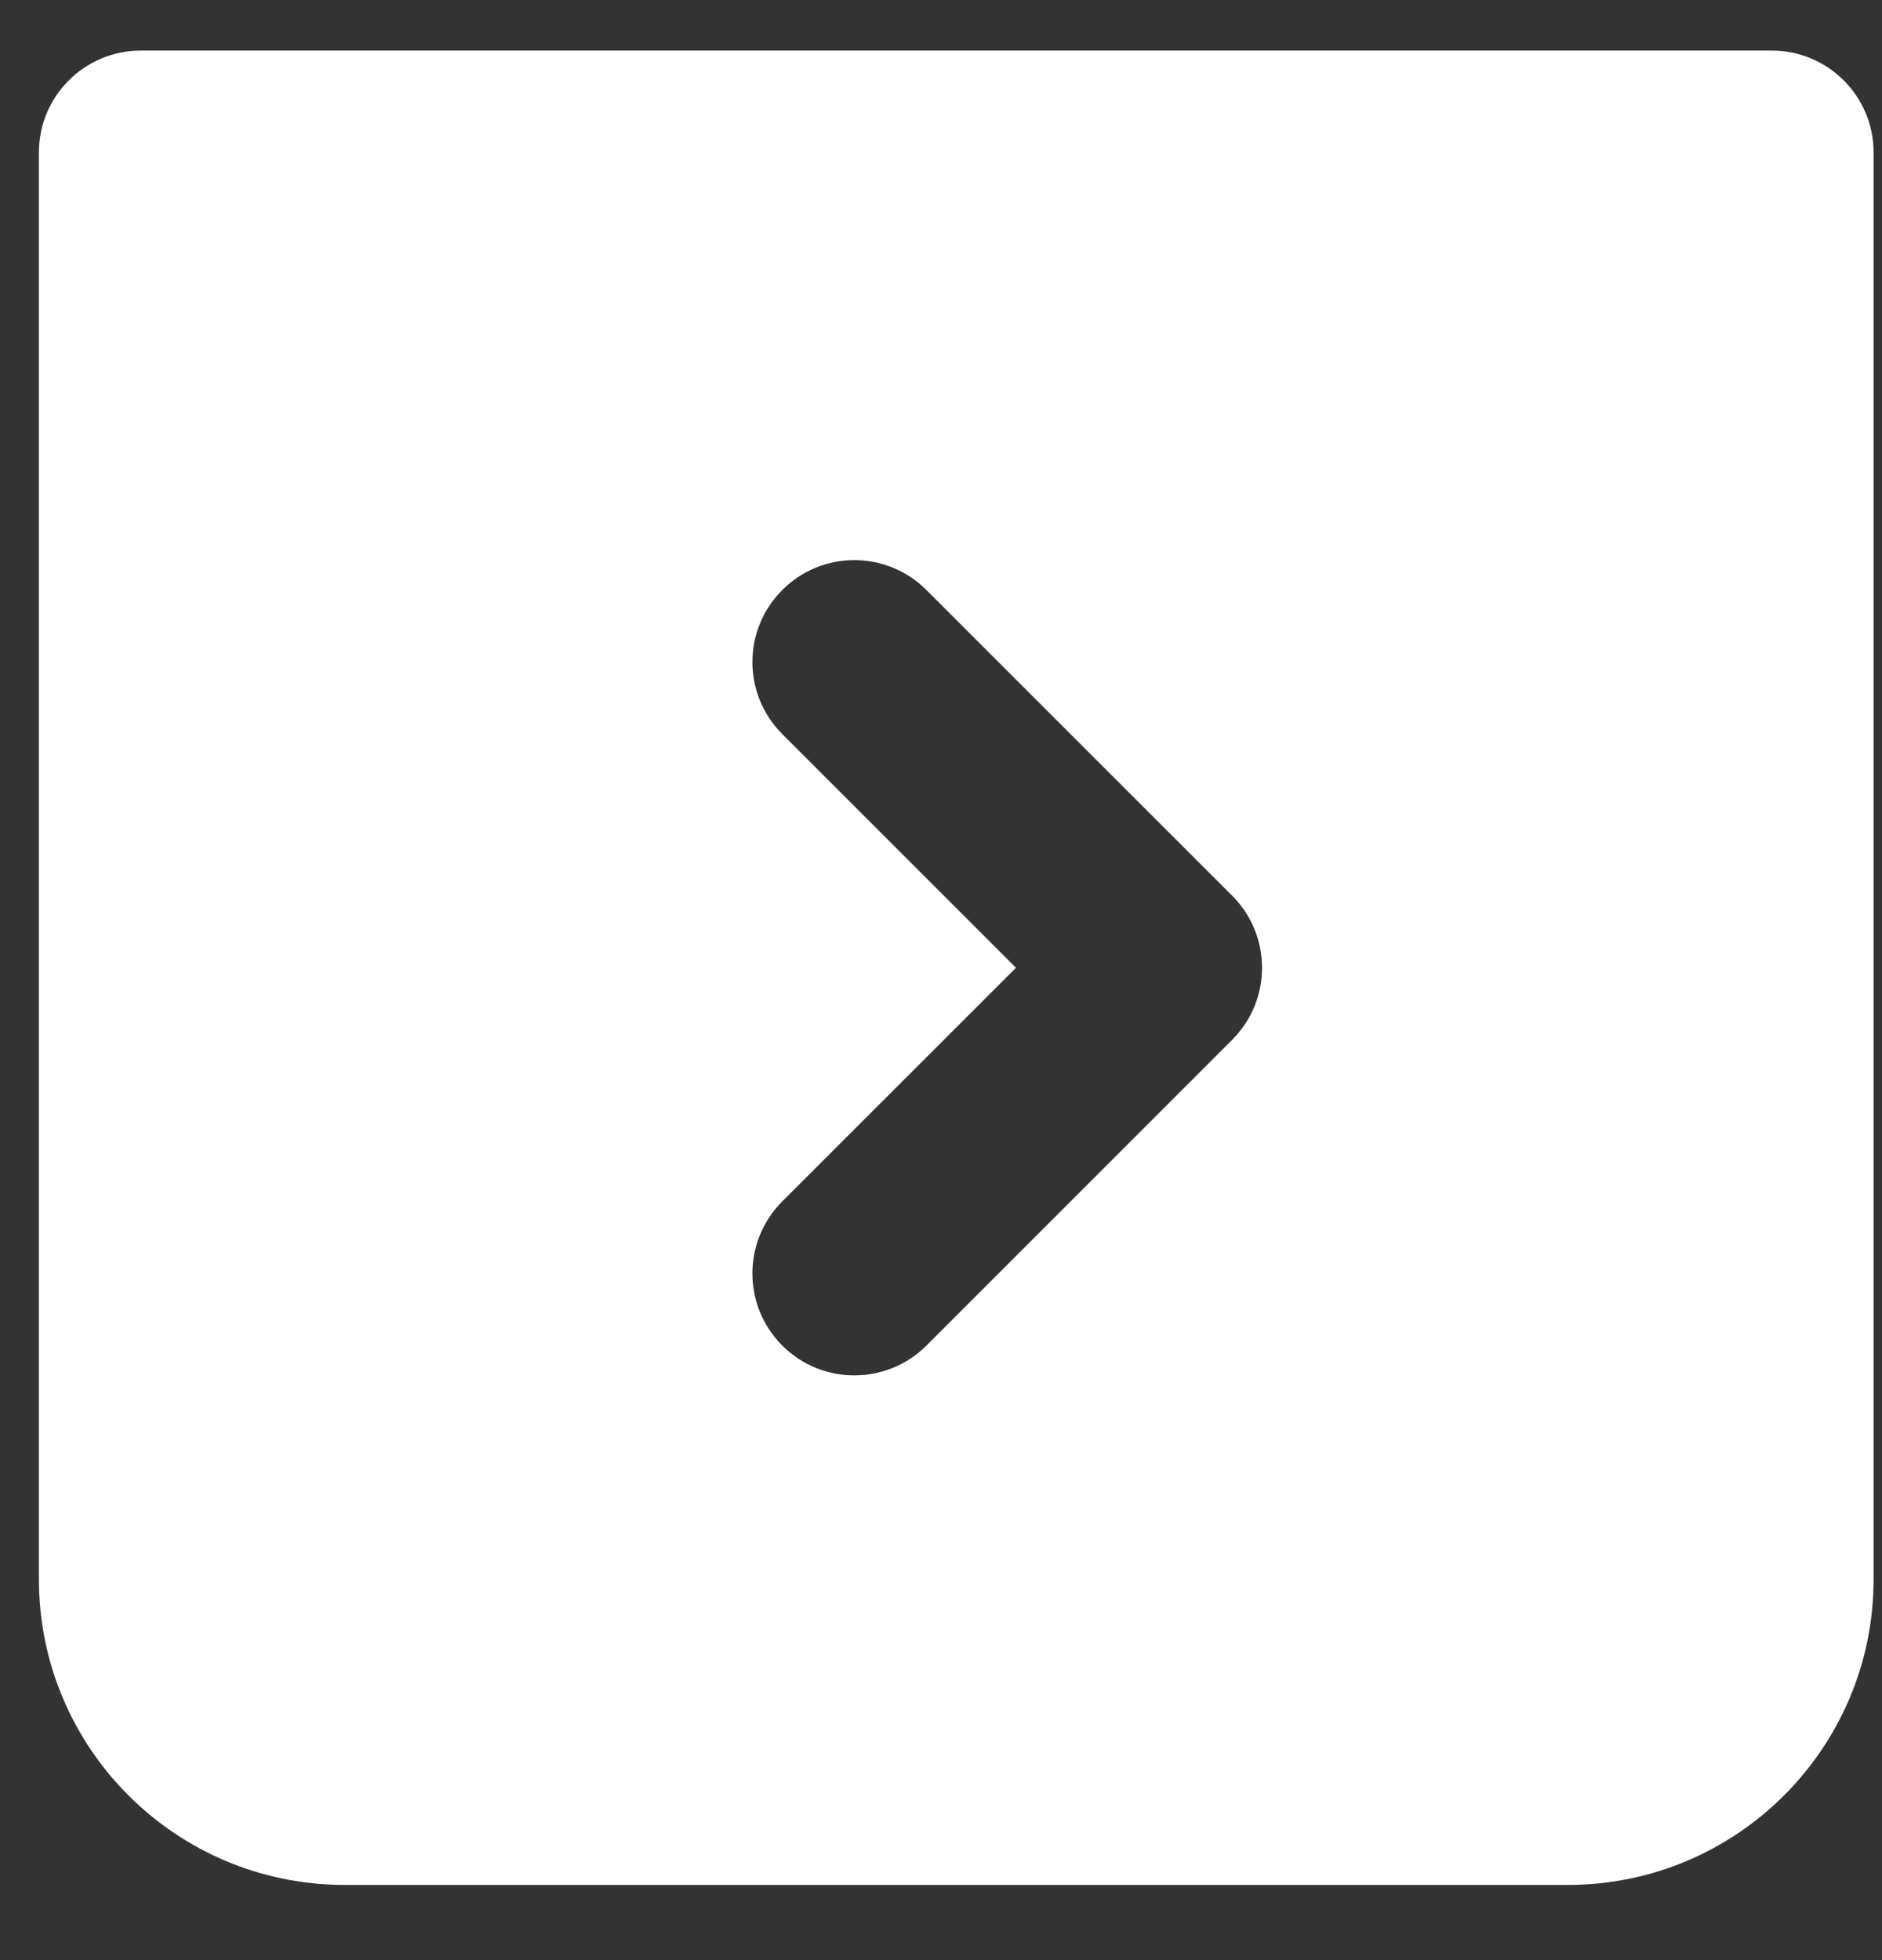 <svg width="24" height="25" viewBox="0 0 24 25" fill="none" xmlns="http://www.w3.org/2000/svg">
<rect x="0" y="0" width="24" height="25" fill="#333333" stroke="none"/>
<path fill-rule="evenodd" clip-rule="evenodd" d="M0.496 1.945C0.496 1.227 1.078 0.645 1.796 0.645H22.593C23.311 0.645 23.893 1.227 23.893 1.945V20.142C23.893 22.296 22.147 24.041 19.993 24.041H4.396C2.242 24.041 0.496 22.296 0.496 20.142V1.945ZM9.976 15.323C9.468 15.831 9.468 16.654 9.976 17.162C10.483 17.669 11.306 17.669 11.814 17.162L15.713 13.262C16.221 12.755 16.221 11.932 15.713 11.424L11.814 7.525C11.306 7.017 10.483 7.017 9.976 7.525C9.468 8.032 9.468 8.855 9.976 9.363L12.956 12.343L9.976 15.323Z" fill="white"/>
</svg>
